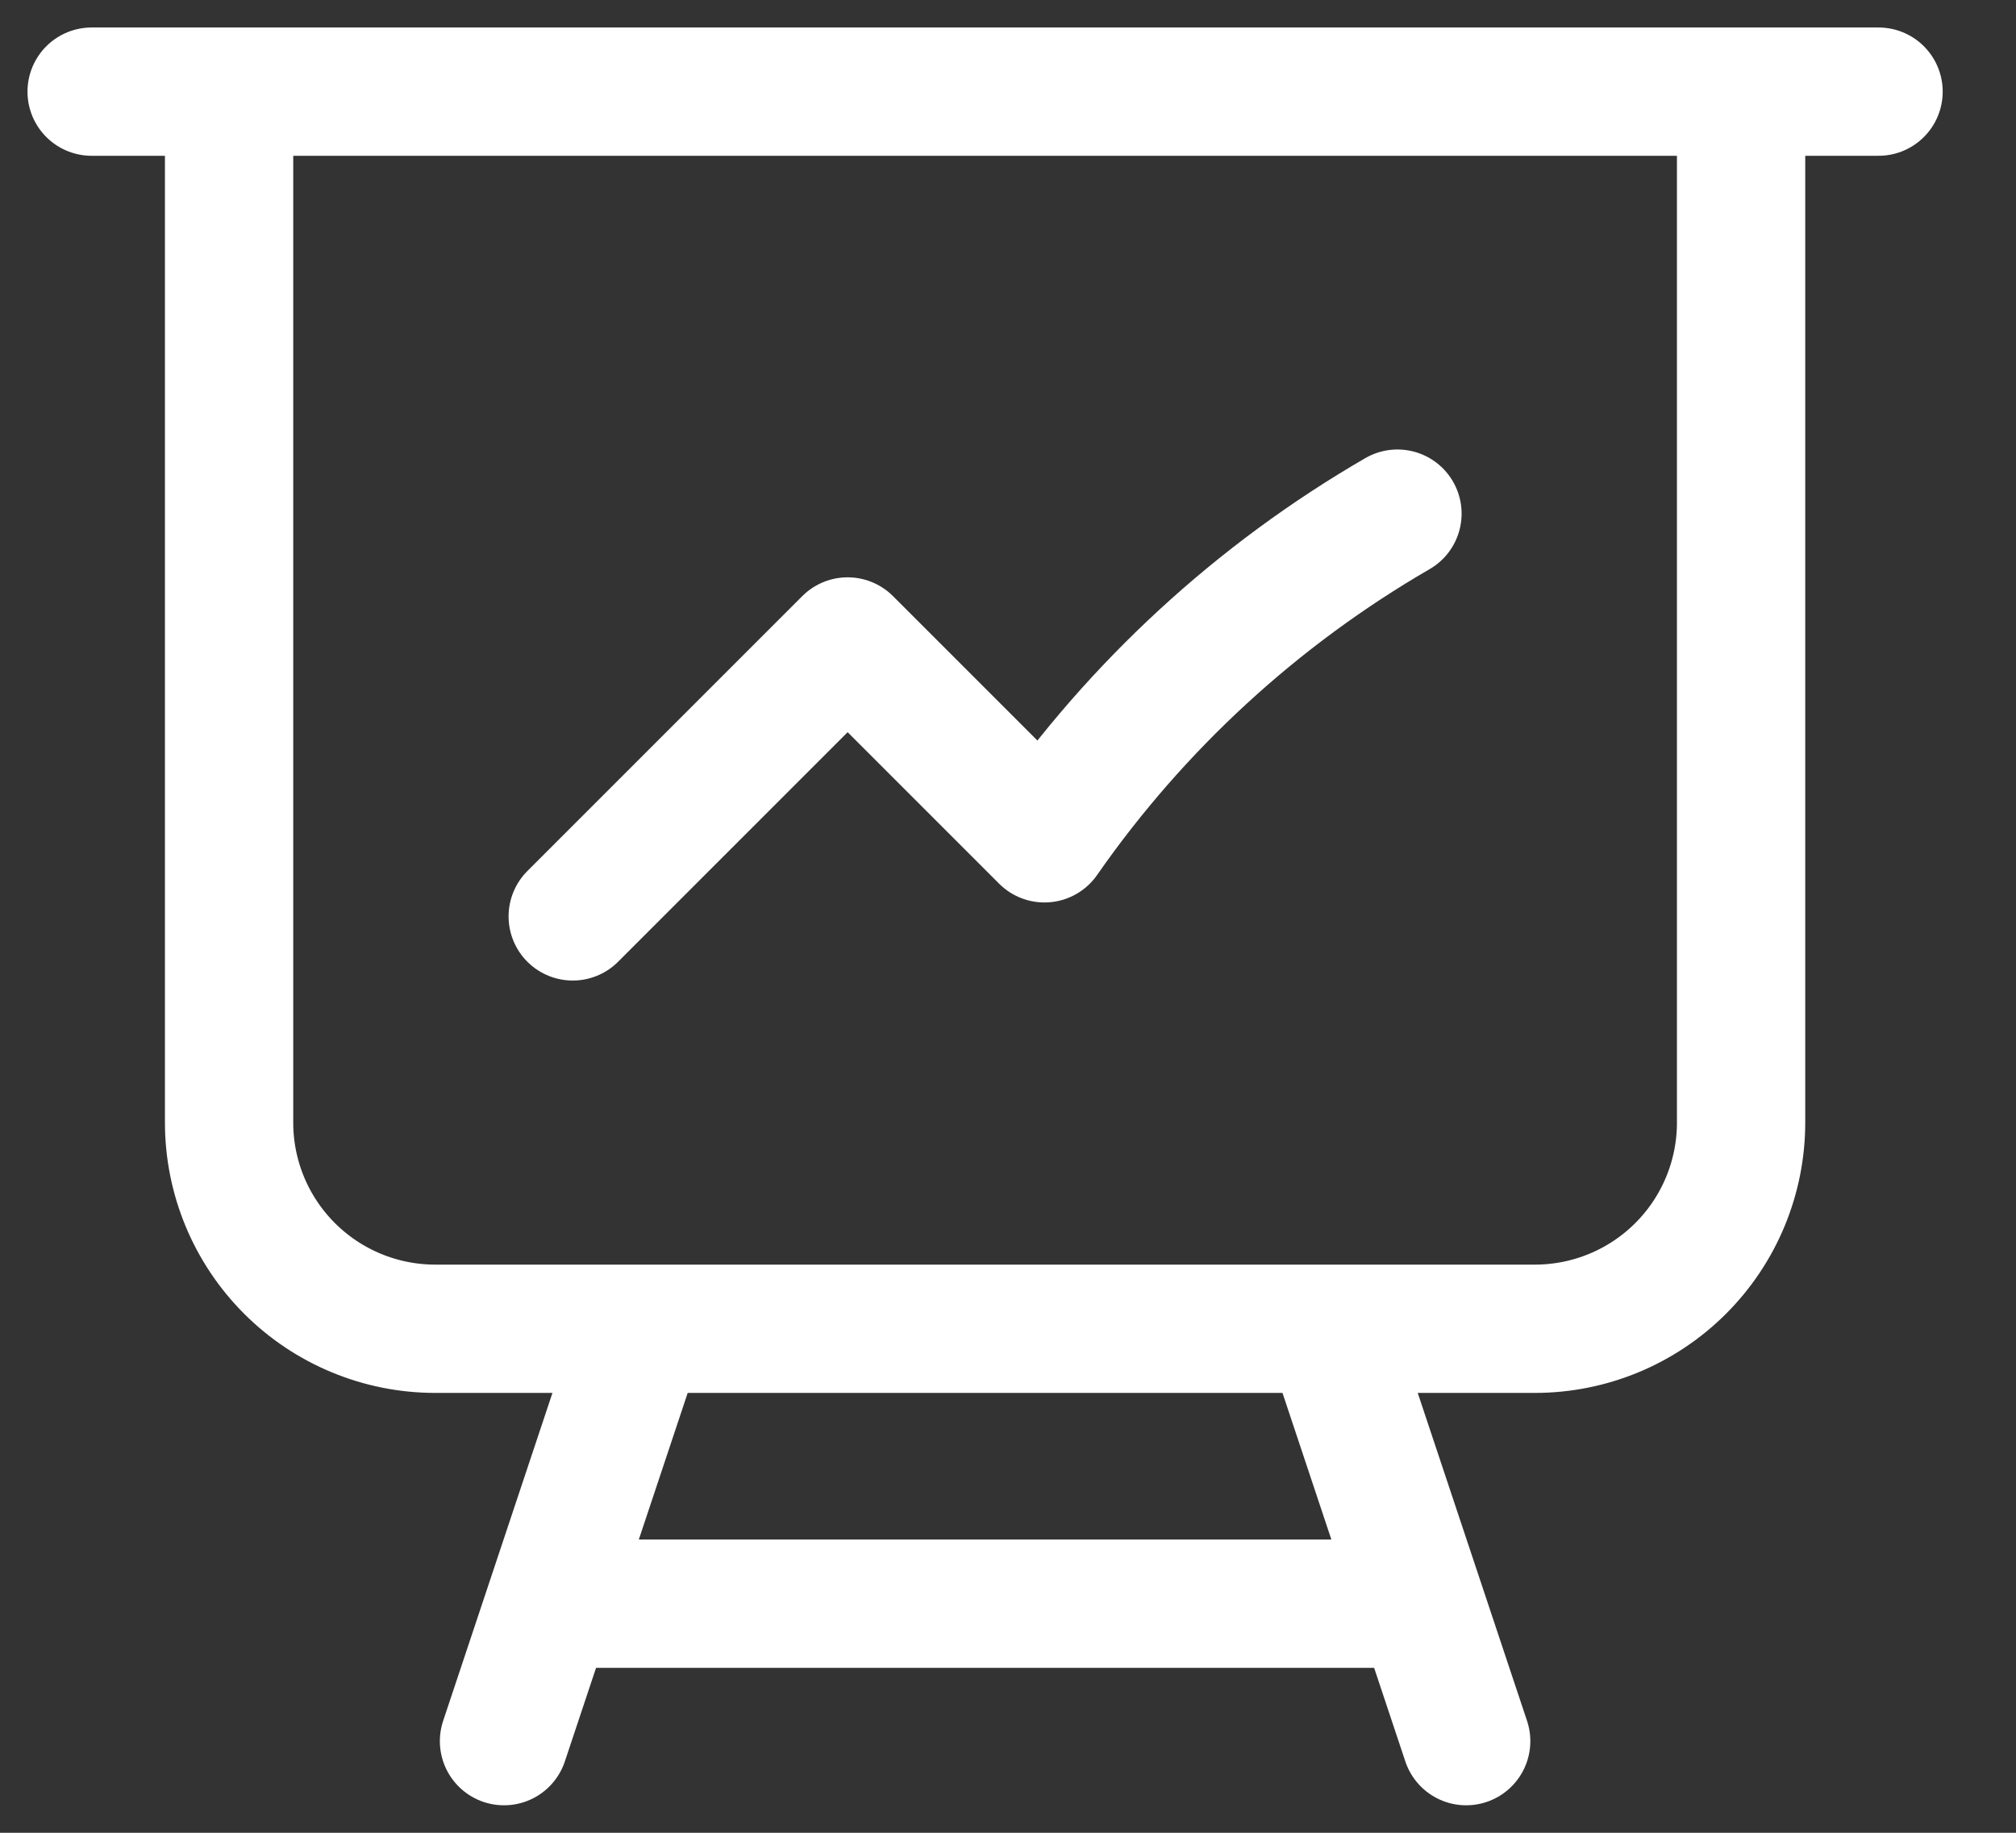 <svg width="22" height="20" viewBox="0 0 22 20" fill="none" xmlns="http://www.w3.org/2000/svg">
<rect x="0" y="0" width="22" height="20" fill="#333333" stroke="none"/>
<path d="M2.5 1V12.25C2.5 12.847 2.737 13.419 3.159 13.841C3.581 14.263 4.153 14.5 4.75 14.5H7M2.5 1H1M2.5 1H19M7 14.5H14.5M7 14.5L6 17.5M19 1H20.5M19 1V12.25C19 12.847 18.763 13.419 18.341 13.841C17.919 14.263 17.347 14.5 16.75 14.5H14.5M14.5 14.5L15.5 17.5M6 17.5H15.5M6 17.5L5.5 19M15.5 17.5L16 19M6.25 10L9.25 7L11.398 9.148C12.407 7.699 13.722 6.49 15.25 5.605" stroke="white" stroke-width="1.4" stroke-linecap="round" stroke-linejoin="round"/>
</svg>
